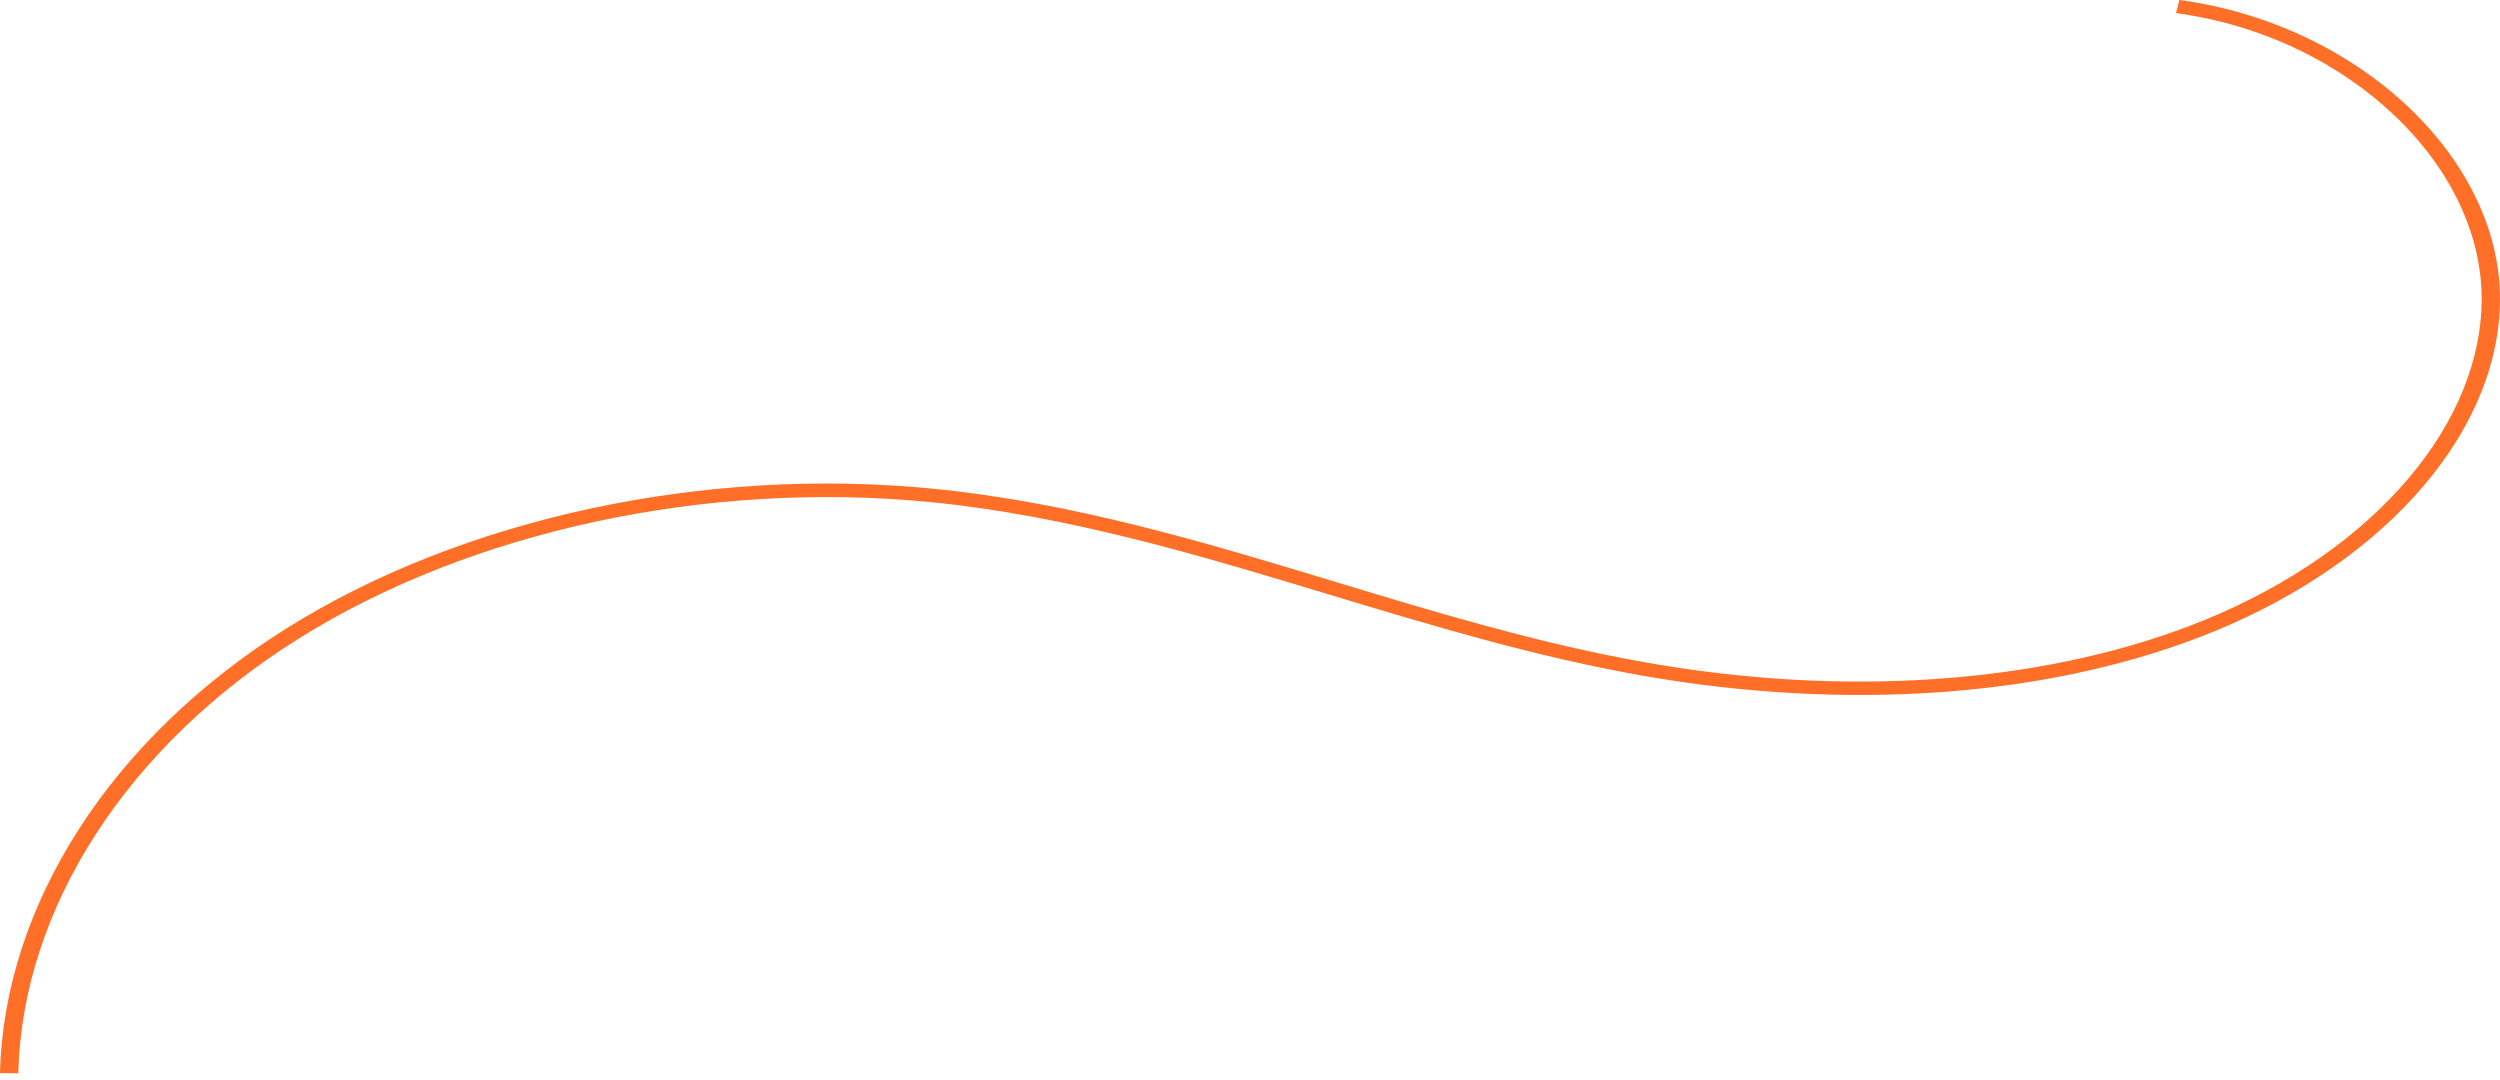 <svg width="264" height="114" viewBox="0 0 264 114" fill="none" xmlns="http://www.w3.org/2000/svg">
<path d="M1.929 113.342L0 113.316C0.446 95.507 11.767 77.946 30.277 66.343C48.787 54.741 74.275 49.23 98.457 51.601C113.348 53.062 127.454 57.328 141.097 61.47C151.748 64.698 162.759 68.033 174.062 70.004C194.801 73.617 215.097 72.229 231.218 66.099C249.478 59.145 261.58 45.887 262.051 32.324C262.557 17.725 248.084 3.848 229.784 1.385L230.141 0C249.335 2.582 264.515 17.101 263.987 32.361C263.498 46.418 250.99 60.161 232.116 67.348C215.585 73.643 194.811 75.075 173.638 71.383C162.188 69.386 151.102 66.028 140.384 62.792C126.855 58.692 112.867 54.462 98.226 53.02C74.578 50.7 49.66 56.089 31.546 67.434C13.432 78.779 2.357 95.929 1.929 113.342Z" fill="#FF6F28"/>
</svg>
